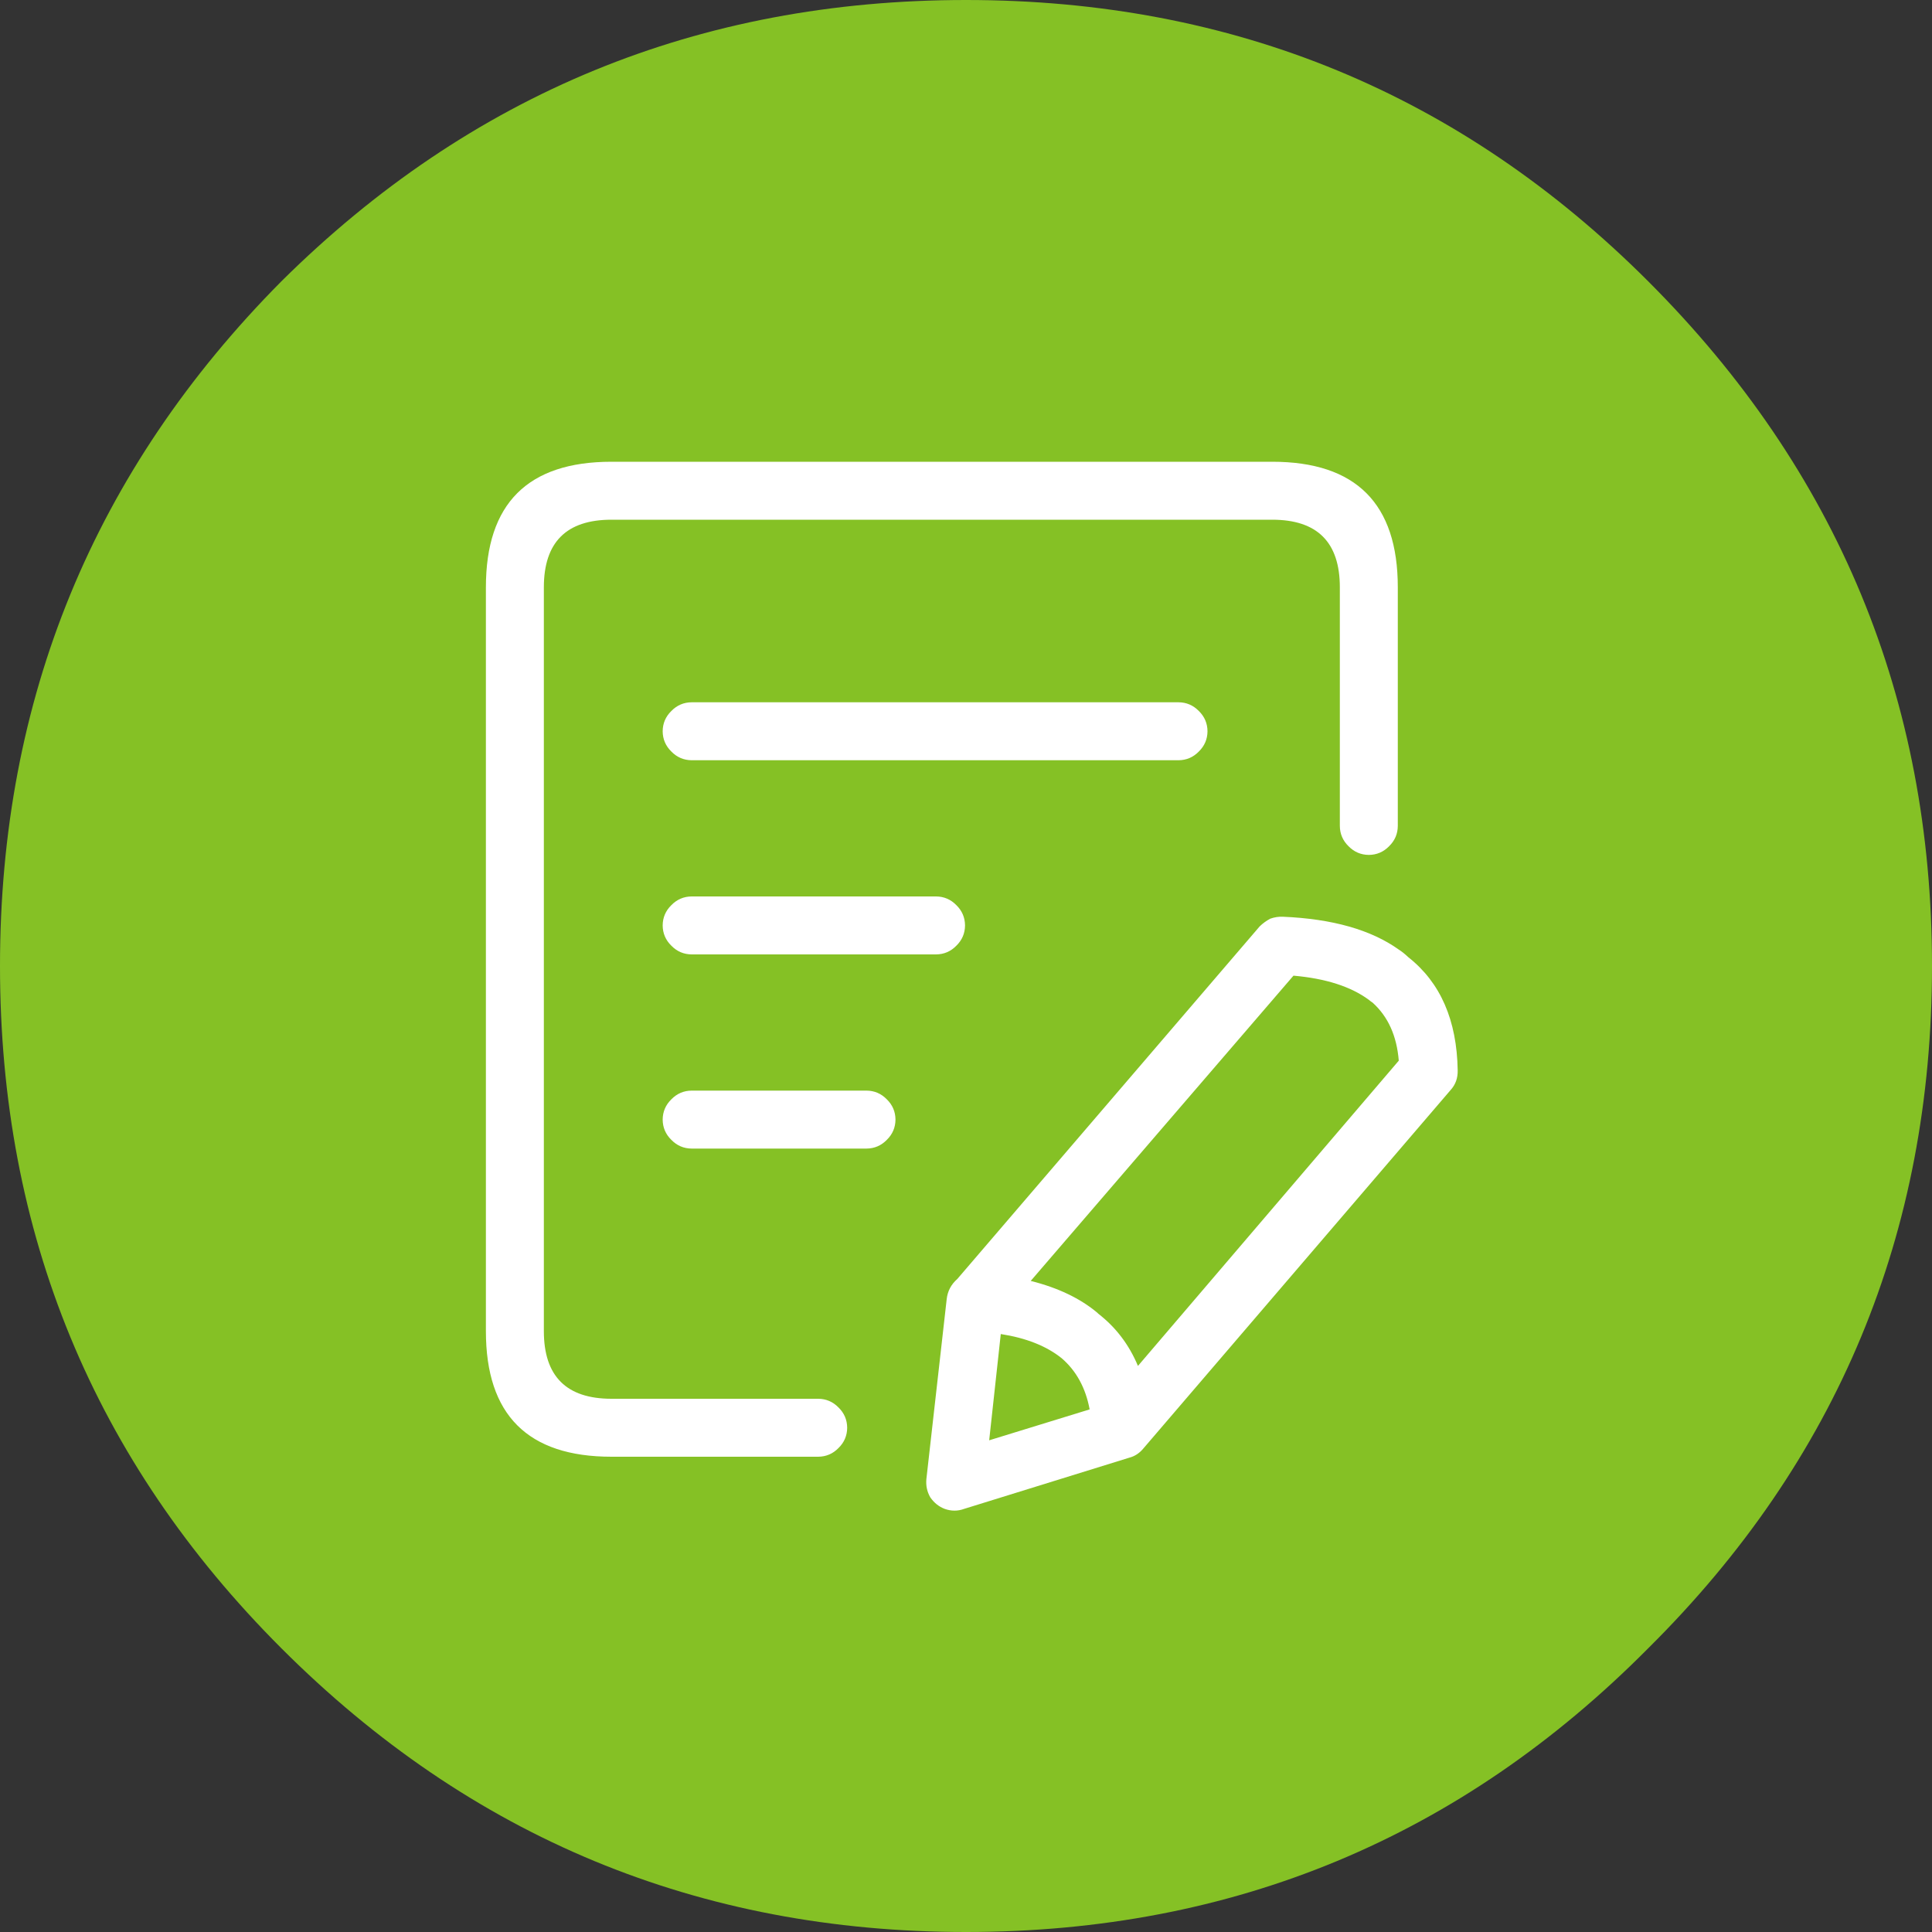 
<svg xmlns="http://www.w3.org/2000/svg" version="1.1" xmlns:xlink="http://www.w3.org/1999/xlink" preserveAspectRatio="none" x="0px" y="0px" width="100px" height="100px" viewBox="0 0 100 100">
<rect x="0" y="0" width="100" height="100" fill="#333333" stroke="none"/>
<defs>
<g id="Layer2_0_FILL">
<path fill="#85C125" stroke="none" d="
M 80 40
Q 80 23.4 68.25 11.65 56.6 0 40 0 23.4 0 11.65 11.65 0 23.4 0 40 0 56.6 11.65 68.25 23.4 80 40 80 56.6 80 68.25 68.25 80 56.6 80 40 Z"/>
</g>

<g id="Layer0_0_FILL">
<path fill="#FFFFFF" stroke="none" d="
M 34.75 59
Q 35.184 59.445 35.8 59.45
L 44.85 59.45
Q 45.466 59.445 45.9 59 46.345 58.566 46.35 57.95 46.345 57.334 45.9 56.9 45.466 56.455 44.85 56.45
L 35.8 56.45
Q 35.184 56.455 34.75 56.9 34.305 57.334 34.3 57.95 34.305 58.566 34.75 59
M 65.75 47.55
Q 65.441 47.715 65.2 47.95
L 49.55 66.2
Q 49.067 66.625 49 67.25
L 47.95 76.55
Q 47.9 77.062 48.15 77.5 48.445 77.928 48.9 78.1 49.408 78.28 49.9 78.1
L 58.45 75.45
Q 58.888 75.338 59.2 74.95
L 75.1 56.4
Q 75.463 55.992 75.45 55.4 75.387 51.51 72.9 49.55 72.632 49.296 72.4 49.15 70.245 47.613 66.4 47.45 66.077 47.436 65.75 47.55
M 70.85 51.75
Q 70.962 51.844 71.05 51.9 72.247 52.983 72.4 54.9
L 58.9 70.7
Q 58.211 69.053 56.85 68
L 56.8 67.95
Q 55.47 66.832 53.35 66.3
L 66.95 50.5
Q 69.456 50.721 70.85 51.75
M 54.95 70.3
Q 56.087 71.277 56.4 72.95
L 51.2 74.55 51.8 69.05
Q 53.773 69.356 54.95 70.3
L 54.95 70.3
M 62.05 36.8
Q 61.616 36.355 61 36.35
L 35.8 36.35
Q 35.184 36.355 34.75 36.8 34.305 37.234 34.3 37.85 34.305 38.466 34.75 38.9 35.184 39.345 35.8 39.35
L 61 39.35
Q 61.616 39.345 62.05 38.9 62.495 38.466 62.5 37.85 62.495 37.234 62.05 36.8
M 65.85 26.9
Q 69.35 26.9 69.35 30.4
L 69.35 42.75
Q 69.355 43.366 69.8 43.8 70.234 44.245 70.85 44.25 71.466 44.245 71.9 43.8 72.345 43.366 72.35 42.75
L 72.35 30.4
Q 72.35 23.9 65.85 23.9
L 31.65 23.9
Q 25.15 23.9 25.15 30.4
L 25.15 68.9
Q 25.15 75.4 31.65 75.4
L 42.35 75.4
Q 42.966 75.395 43.4 74.95 43.845 74.516 43.85 73.9 43.845 73.284 43.4 72.85 42.966 72.405 42.35 72.4
L 31.65 72.4
Q 28.15 72.4 28.15 68.9
L 28.15 30.4
Q 28.15 26.9 31.65 26.9
L 65.85 26.9
M 48.45 49.4
Q 49.066 49.395 49.5 48.95 49.945 48.516 49.95 47.9 49.945 47.284 49.5 46.85 49.066 46.405 48.45 46.4
L 35.8 46.4
Q 35.184 46.405 34.75 46.85 34.305 47.284 34.3 47.9 34.305 48.516 34.75 48.95 35.184 49.395 35.8 49.4
L 48.45 49.4 Z"/>
</g>
</defs>

<g transform="matrix( 1.25, 0, 0, 1.25, 0,0) ">
<use xlink:href="#Layer2_0_FILL"/>
</g>

<g transform="matrix( 1, 0, 0, 1, 0,0) ">
<use xlink:href="#Layer0_0_FILL"/>
</g>
</svg>
